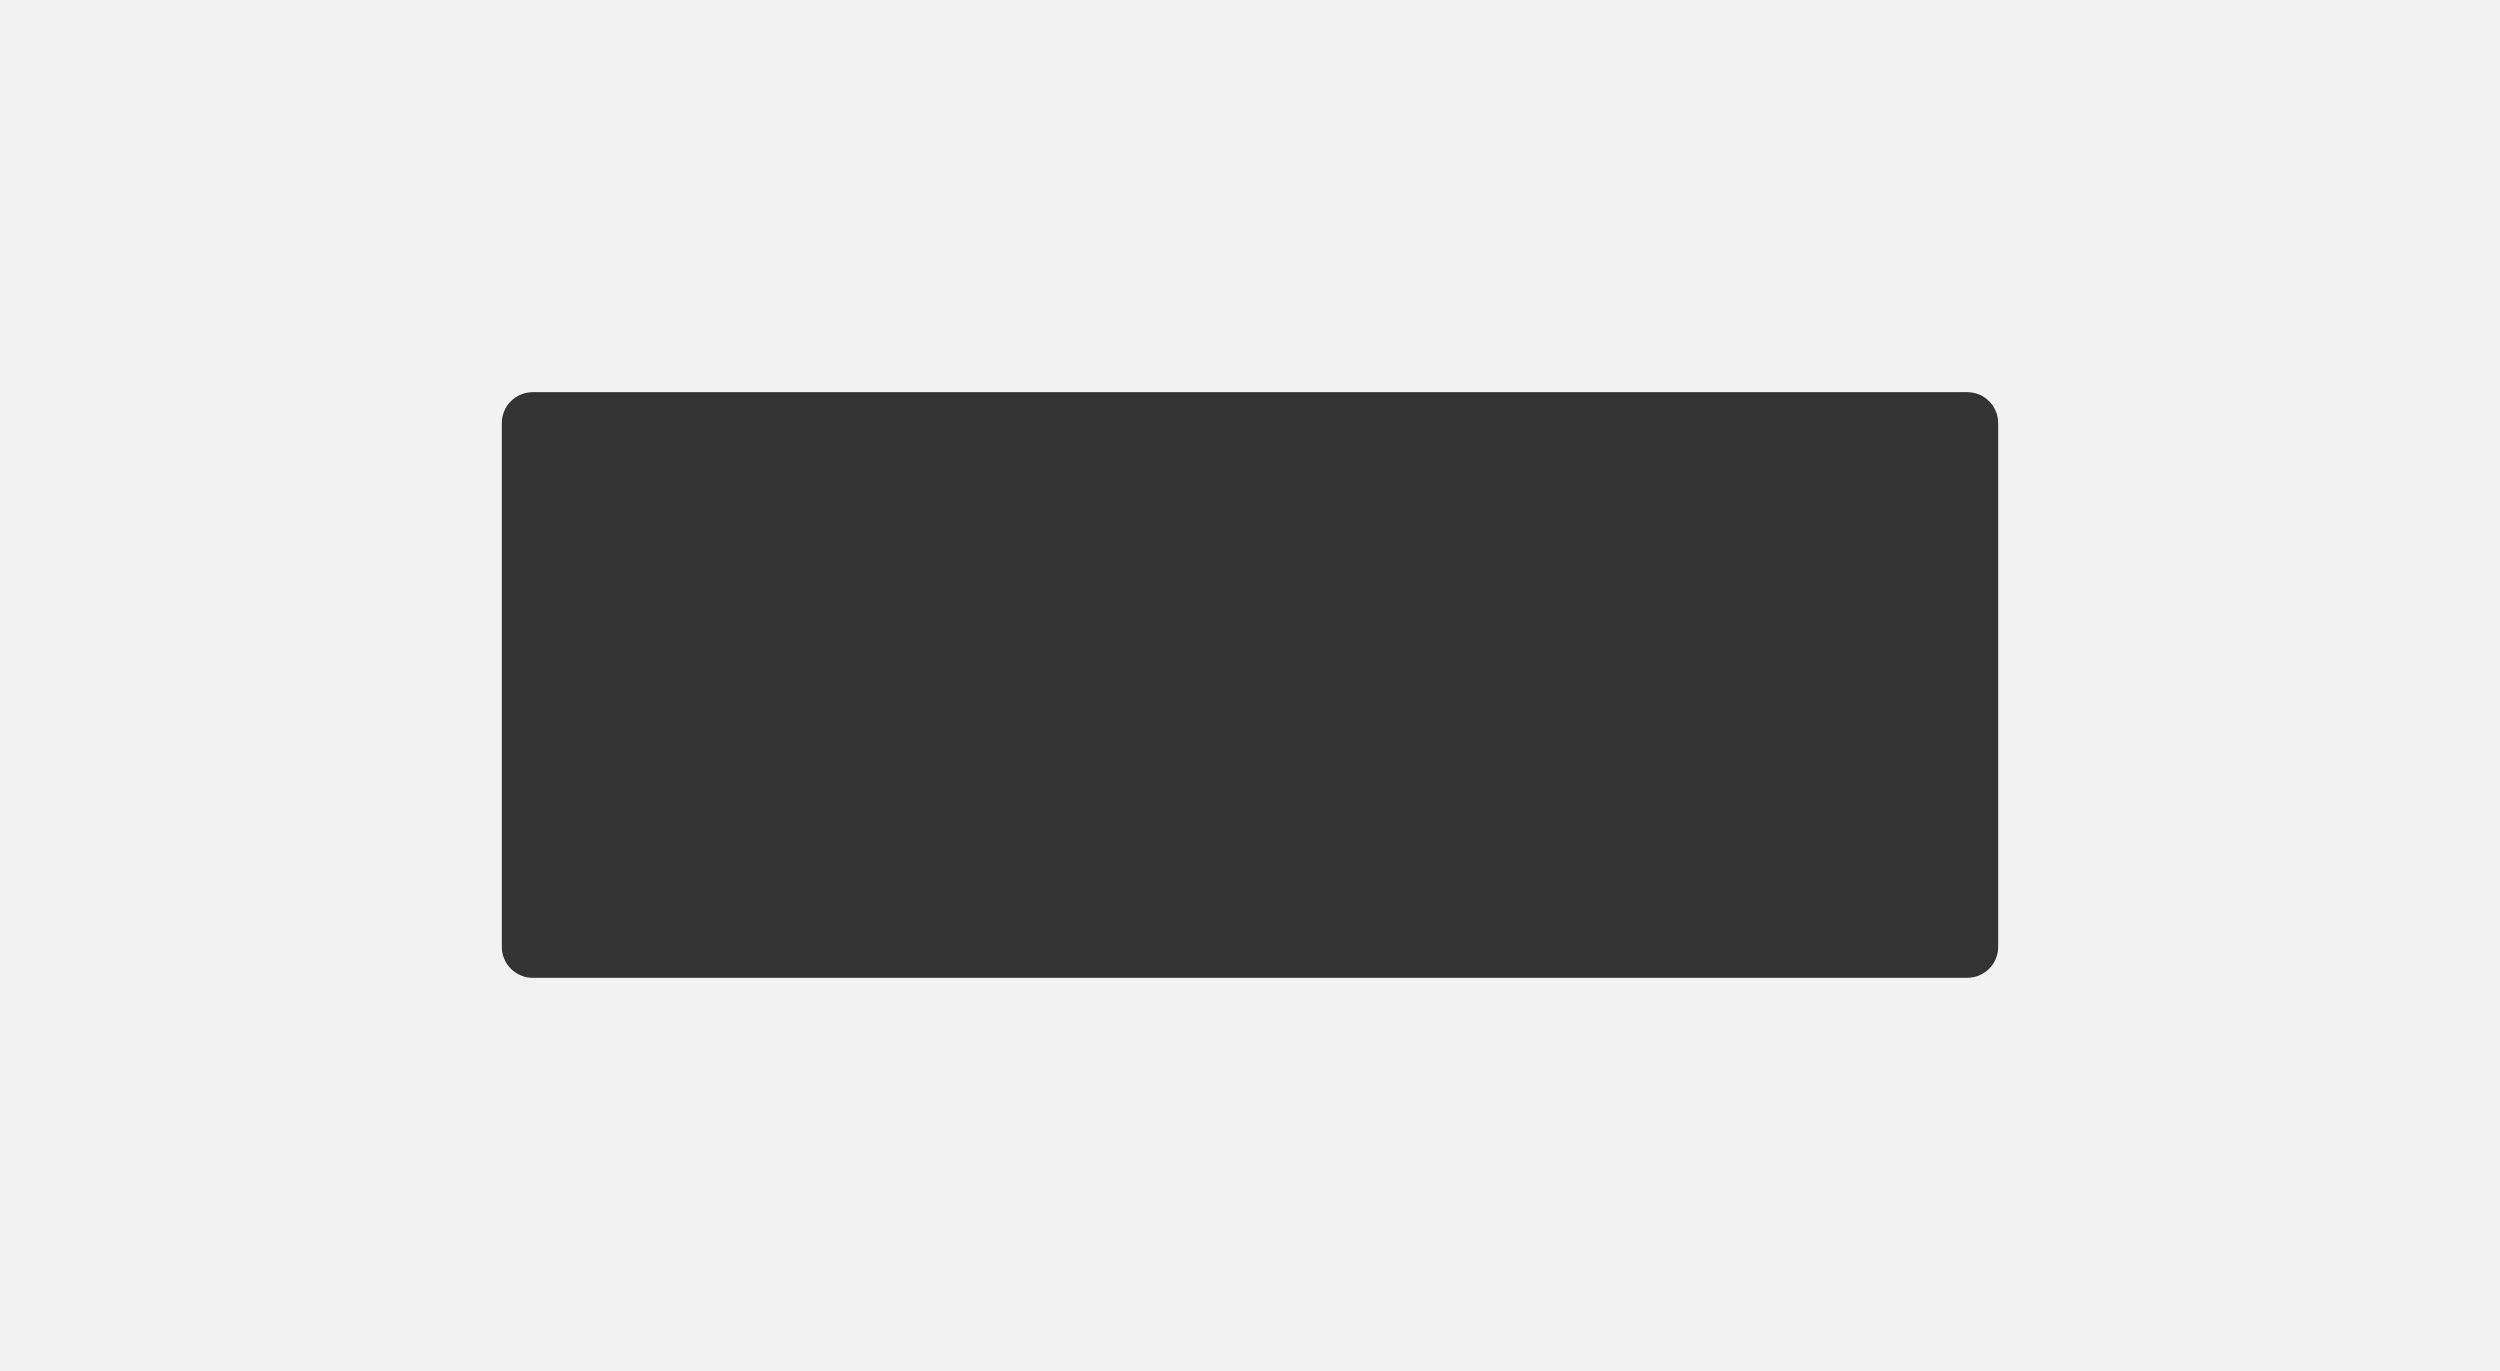 <?xml version="1.0" encoding="UTF-8"?> <svg xmlns="http://www.w3.org/2000/svg" width="1938" height="1063" viewBox="0 0 1938 1063" fill="none"><rect x="0" y="0" width="1938" height="1063" fill="#333333" stroke="none"/><path fill-rule="evenodd" clip-rule="evenodd" d="M1938 0H0V1063H1938V0ZM413 304C399.745 304 389 314.745 389 328V734C389 747.255 399.745 758 413 758H1525C1538.25 758 1549 747.255 1549 734V328C1549 314.745 1538.25 304 1525 304H413Z" fill="#F2F2F2"></path></svg> 